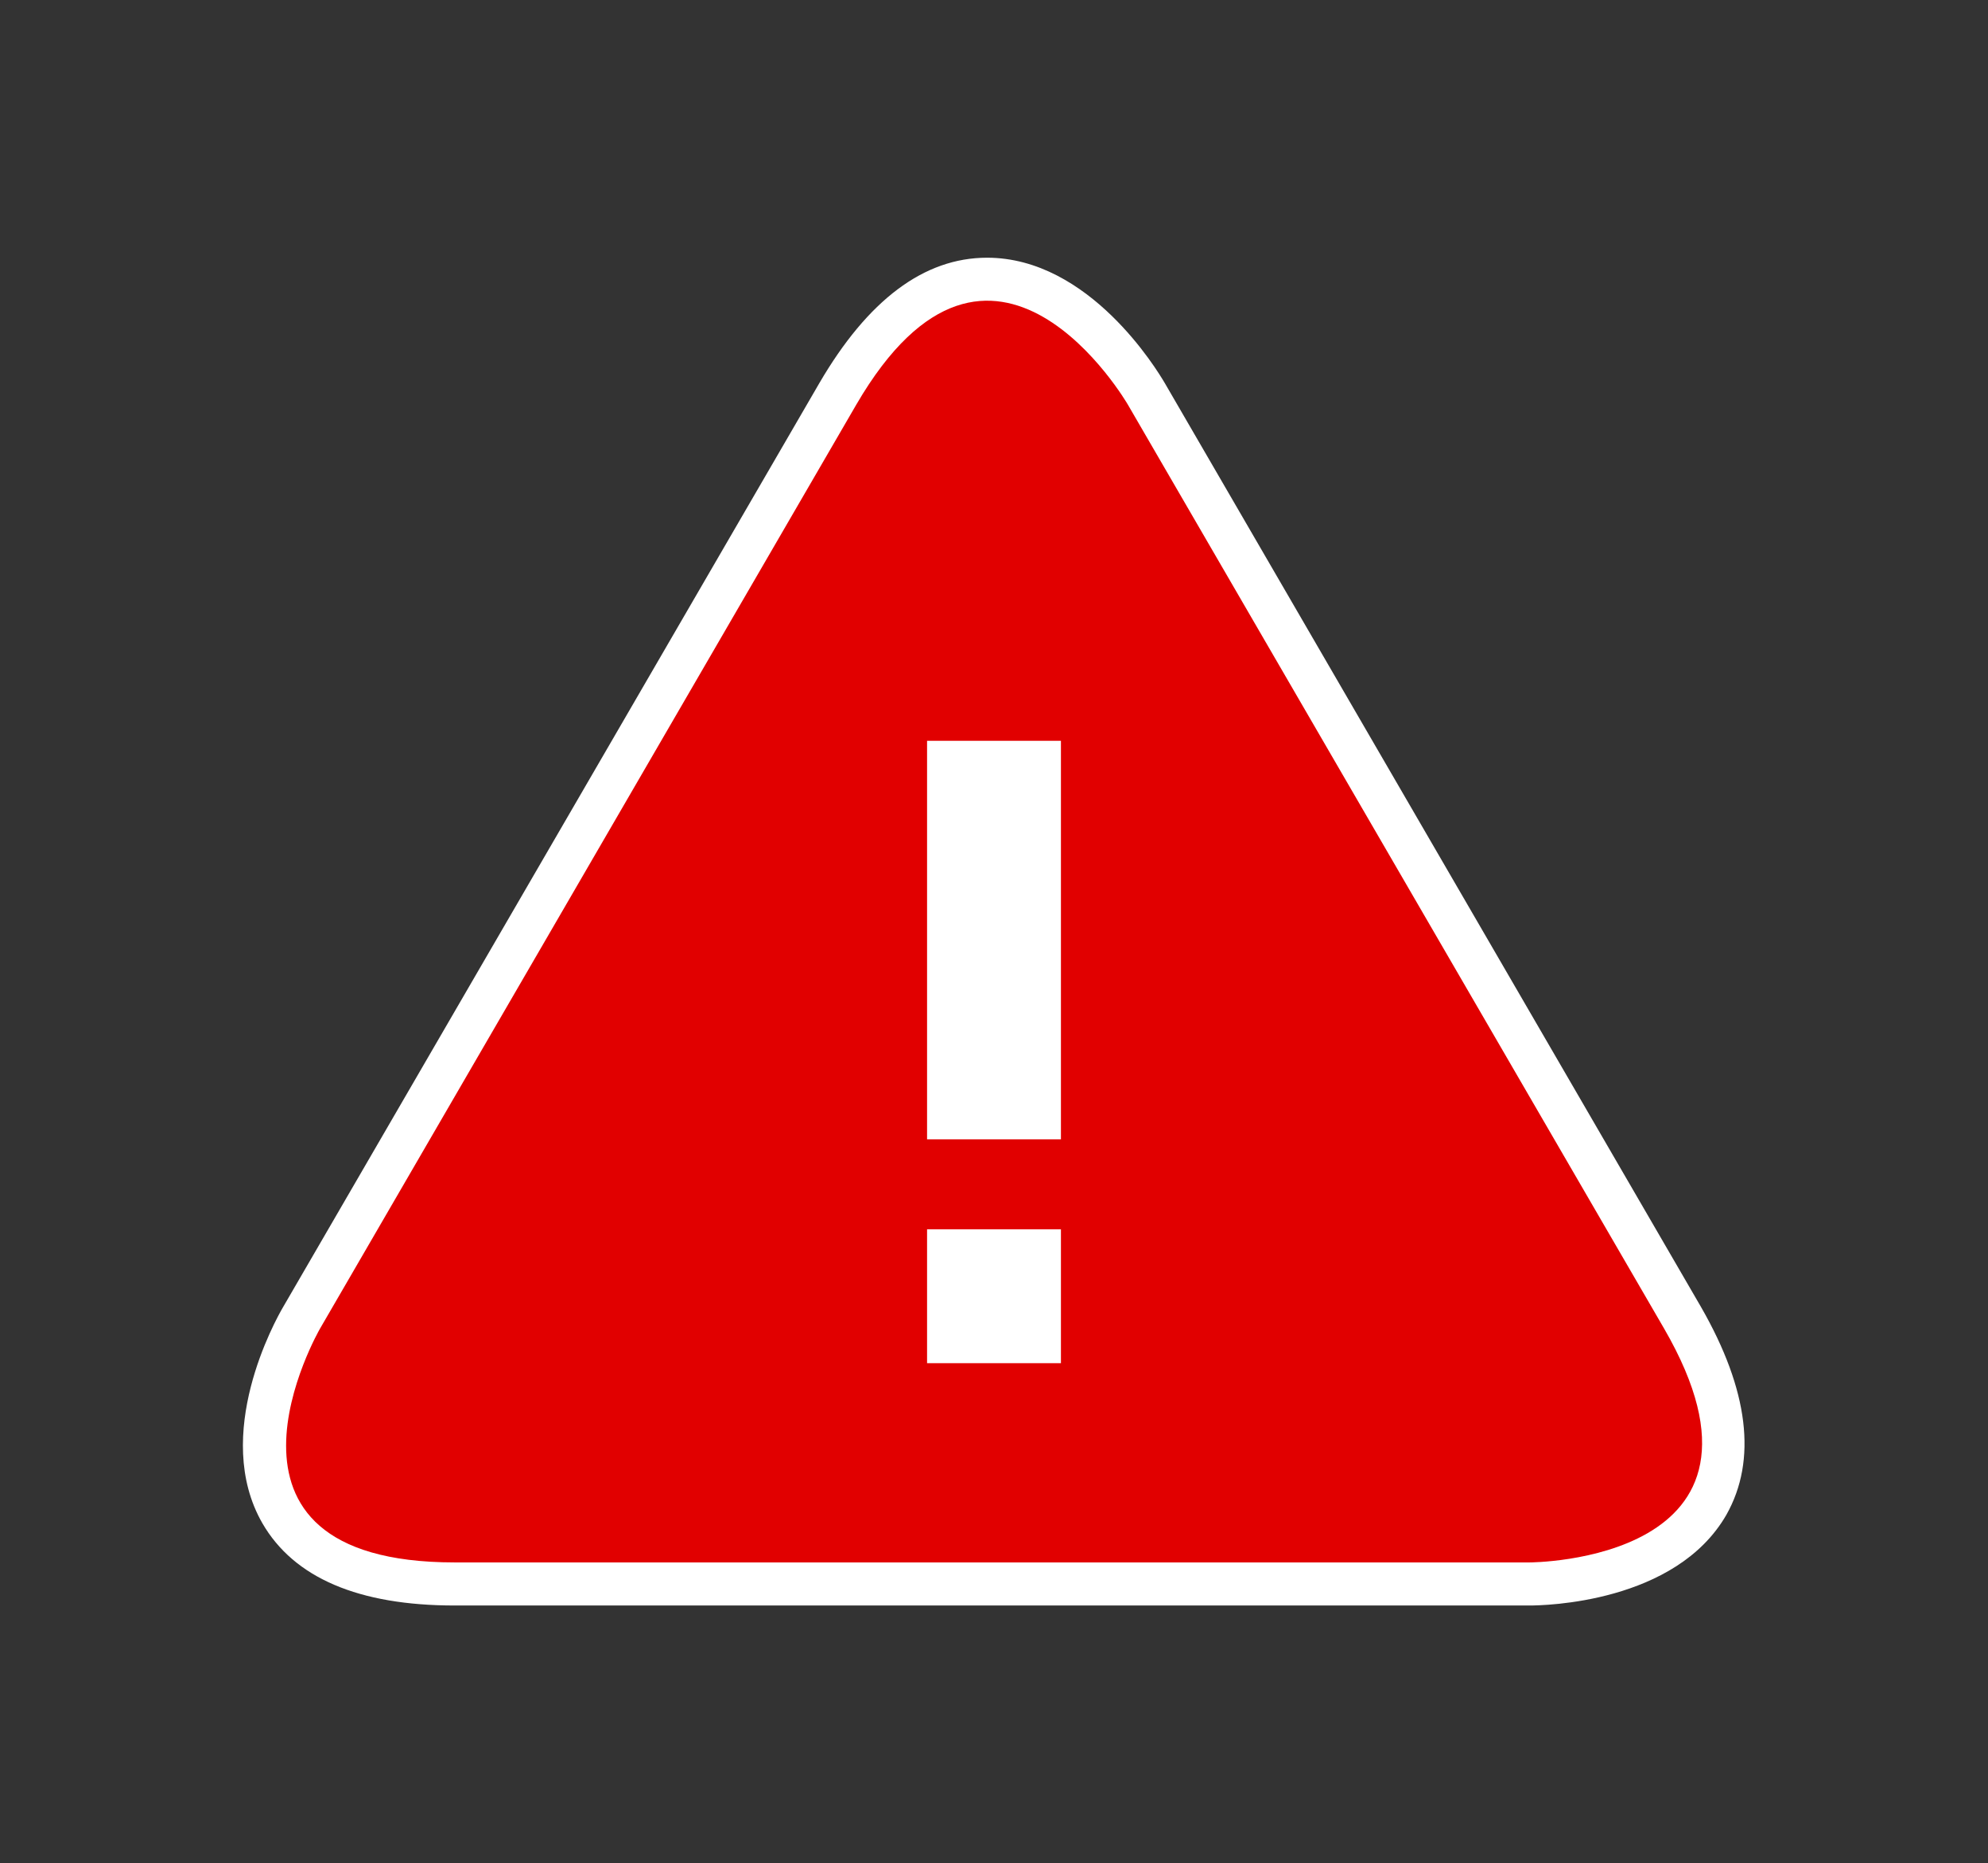 <?xml version="1.0" encoding="utf-8"?>
<!-- Generator: Adobe Illustrator 25.0.0, SVG Export Plug-In . SVG Version: 6.00 Build 0)  -->
<svg version="1.1" id="Layer_1" xmlns="http://www.w3.org/2000/svg" xmlns:xlink="http://www.w3.org/1999/xlink" x="0px" y="0px"
	 viewBox="0 0 258.4 242.2" style="enable-background:new 0 0 258.4 242.2;" xml:space="preserve">
<rect x="0" y="0" width="258.4" height="242.2" fill="#333333" stroke="none"/>
<style type="text/css">
	.st0{fill:#4A667D;}
	.st1{fill:#FFFFFF;}
	.st2{fill:#CCEAFF;}
	.st3{fill:#0066CA;}
	.st4{fill:#AFAFAF;}
	.st5{fill:#060606;}
	.st6{fill:#FFFFFF;stroke:#000000;stroke-width:0.25;stroke-miterlimit:10;}
	.st7{fill:#D40000;}
	.st8{fill:#FFFFFF;stroke:#060606;stroke-width:10;stroke-linecap:round;stroke-linejoin:round;stroke-miterlimit:10;}
	.st9{fill:#B8B8B8;stroke:#060606;stroke-width:7;stroke-linecap:round;stroke-linejoin:round;stroke-miterlimit:10;}
	.st10{fill:none;stroke:#FFFFFF;stroke-width:10;stroke-miterlimit:10;}
	.st11{fill:none;stroke:#060606;stroke-width:7;stroke-linecap:round;stroke-linejoin:round;stroke-miterlimit:10;}
	.st12{fill:none;}
	.st13{fill:#FFFFFF;stroke:#060606;stroke-width:20;stroke-linecap:round;stroke-linejoin:round;stroke-miterlimit:10;}
	.st14{fill:#B8B8B8;}
	.st15{fill:none;stroke:#060606;stroke-width:5;stroke-linecap:round;stroke-linejoin:round;stroke-miterlimit:10;}
	.st16{fill:none;stroke:#060606;stroke-width:10;stroke-linecap:round;stroke-linejoin:round;stroke-miterlimit:10;}
	.st17{fill:#03A6ED;}
	.st18{fill:#F2F2F2;}
	.st19{clip-path:url(#SVGID_2_);}
	.st20{fill:#CCCCCC;}
	.st21{clip-path:url(#SVGID_4_);}
	.st22{fill:none;stroke:#060606;stroke-width:9.392;stroke-linecap:round;stroke-linejoin:round;stroke-miterlimit:10;}
	.st23{fill:#00437A;}
	.st24{fill:none;stroke:#000000;stroke-width:20;stroke-linecap:round;stroke-linejoin:round;stroke-miterlimit:10;}
	.st25{fill:#FFFFFF;stroke:#060606;stroke-width:6.598;stroke-linecap:round;stroke-linejoin:round;stroke-miterlimit:10;}
	.st26{fill:none;stroke:#060606;stroke-width:3.299;stroke-linecap:round;stroke-linejoin:round;stroke-miterlimit:10;}
	.st27{clip-path:url(#SVGID_6_);fill:#FFFFFF;}
	.st28{clip-path:url(#SVGID_6_);}
	.st29{fill:#193D59;}
	.st30{fill:#FFFFFF;stroke:#060606;stroke-width:10;stroke-miterlimit:10;}
	.st31{fill:#0066CD;}
	.st32{fill:#FFFFFF;stroke:#000000;stroke-width:10;stroke-miterlimit:10;}
	.st33{fill:none;stroke:#000000;stroke-width:10;stroke-linecap:round;stroke-miterlimit:10;}
	.st34{fill:none;stroke:#000000;stroke-width:10;stroke-miterlimit:10;}
	.st35{fill:#027A2F;}
	.st36{fill:#E10000;}
</style>
<g>
	<path class="st1" d="M221.1,169.9L151.4,49.8c-1-1.7-9.8-16.3-23.1-16.3c-8.2,0-15.5,5.5-21.8,16.3L36.8,169.9
		c-1,1.7-9.3,16.6-2.7,28.1c4.1,7.1,12.5,10.7,25,10.7h139.7c1.9,0,19-0.3,25.6-11.8C228.4,189.8,227.3,180.7,221.1,169.9z"/>
	<path class="st36" d="M137.9,177.2h-17.4v-17.4h17.4V177.2z M137.9,148.1h-17.4V96.3h17.4V148.1z M216.3,172.7L146.6,52.6
		c0,0-17.6-30.4-35.3,0L41.6,172.7c0,0-17.6,30.4,17.5,30.4h139.7C198.8,203.1,233.9,203.1,216.3,172.7"/>
</g>
</svg>
